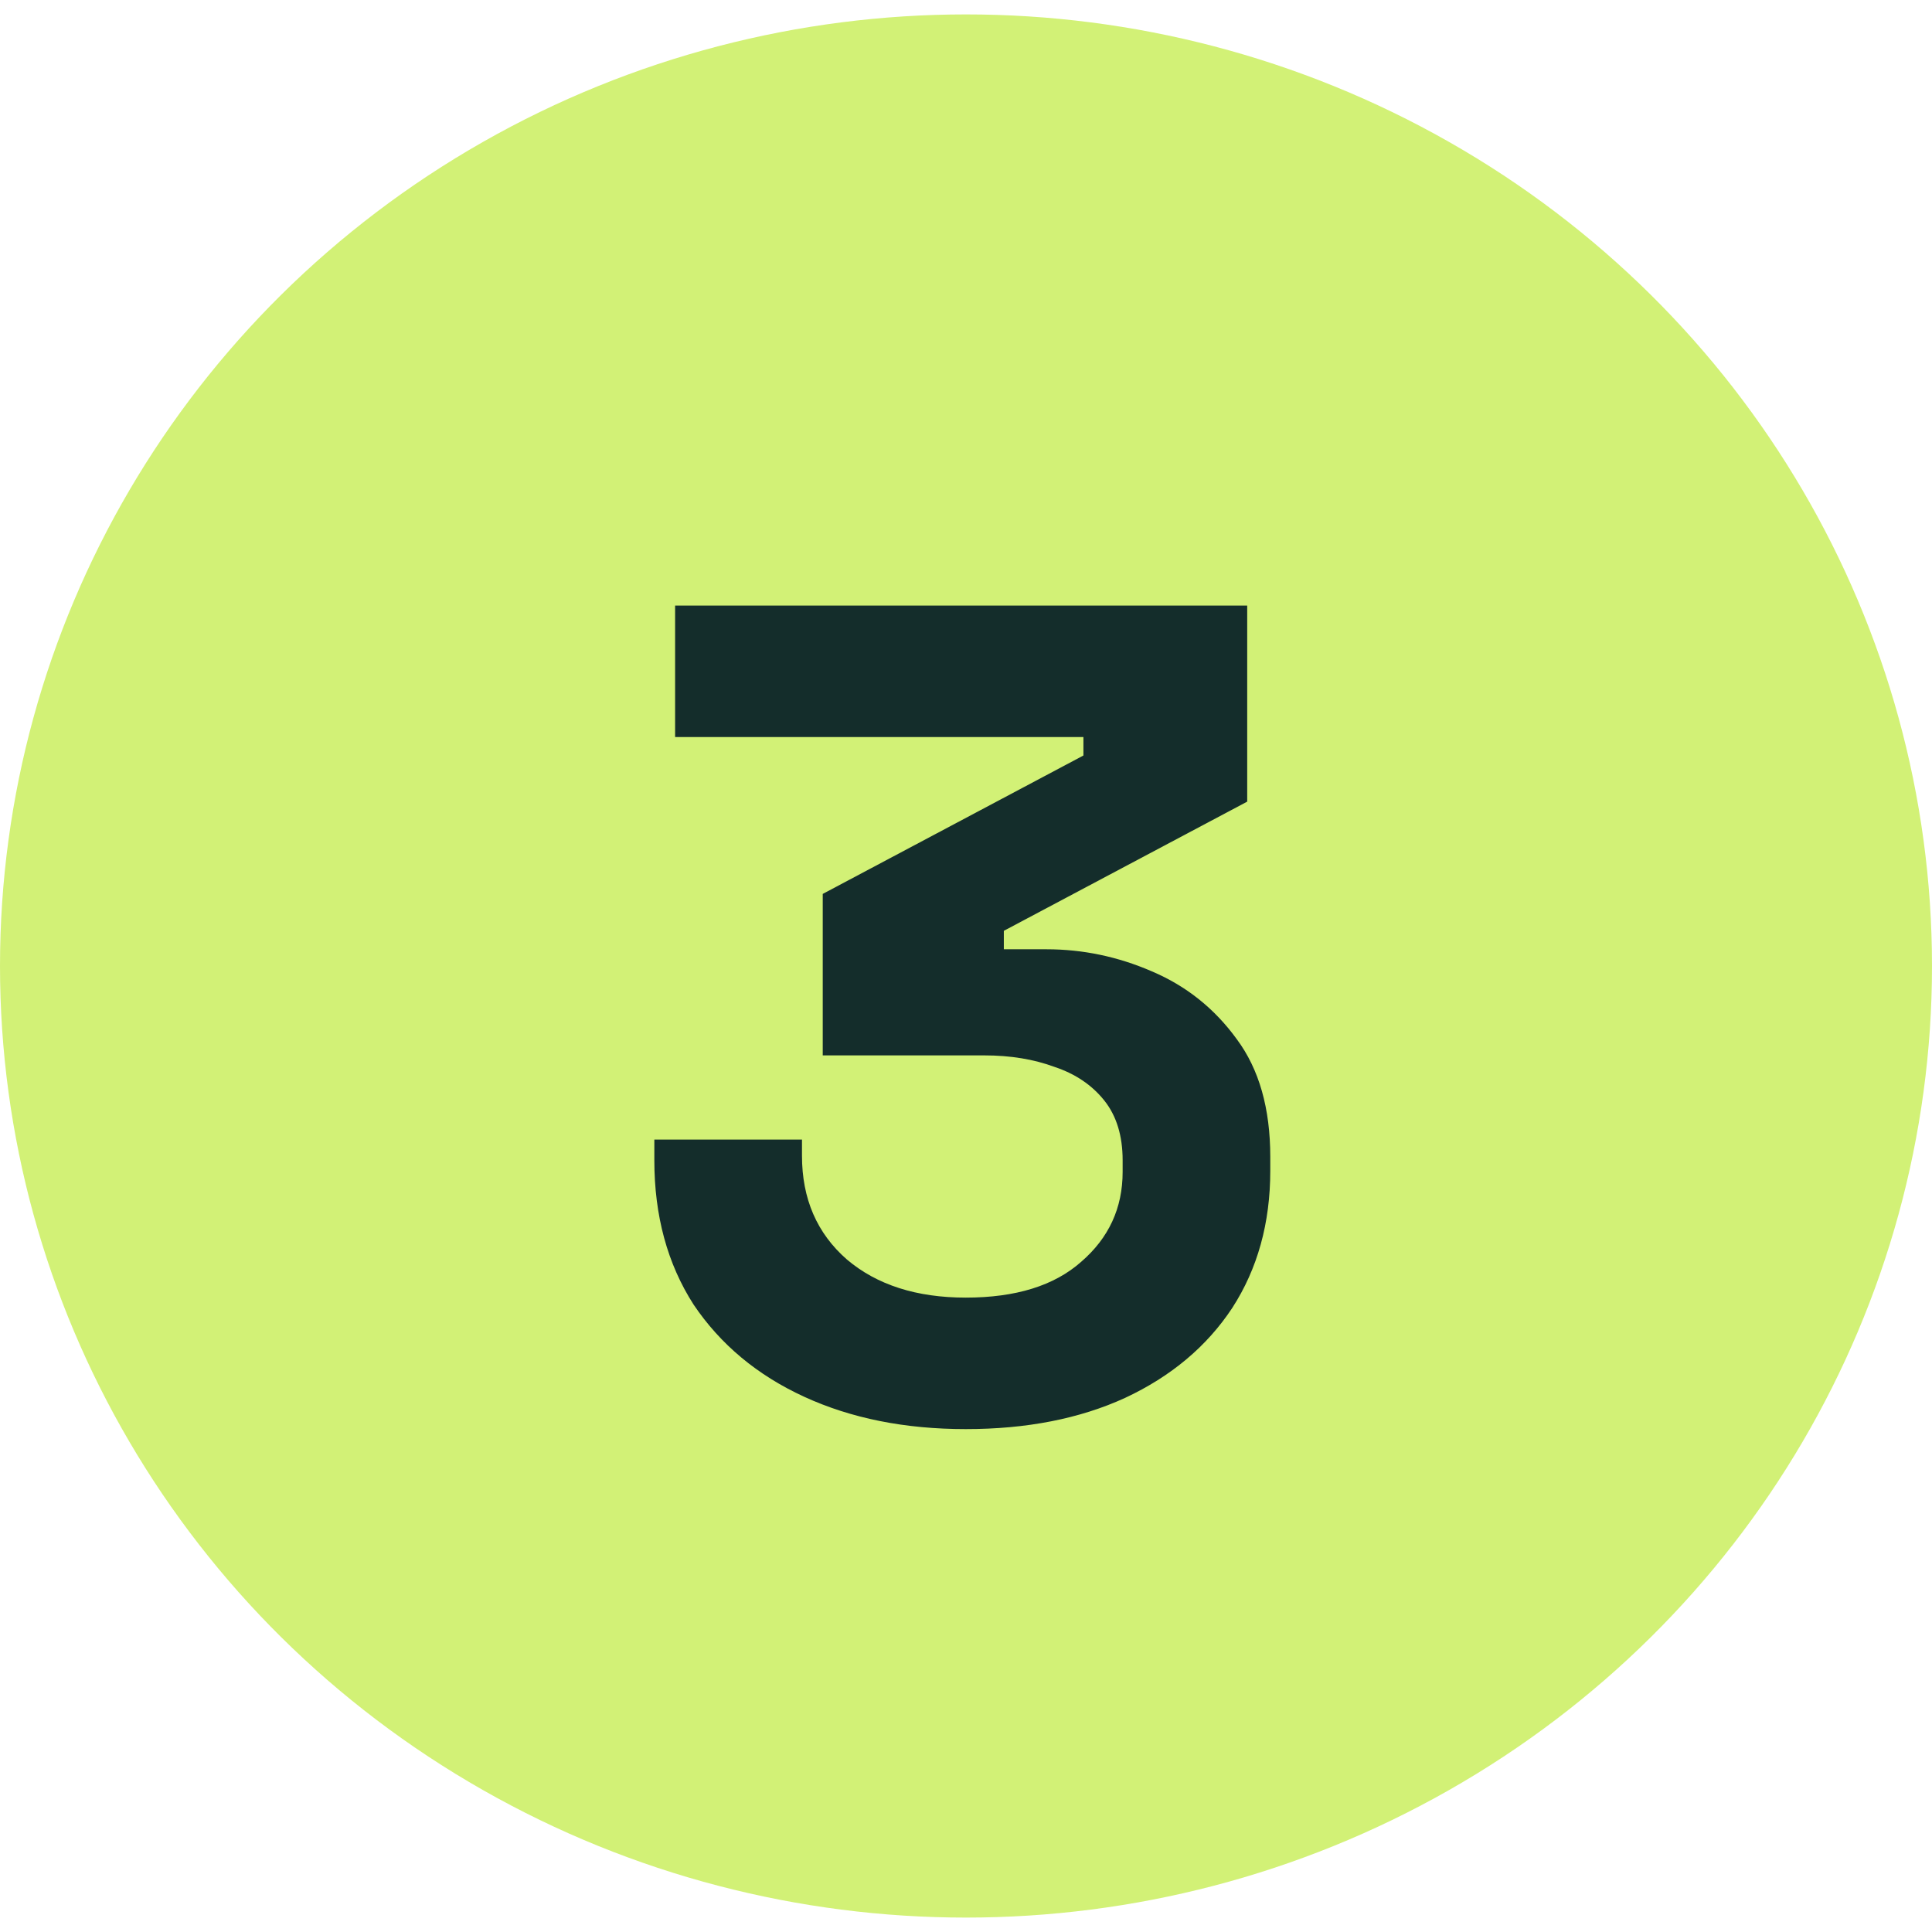 <?xml version="1.0" encoding="UTF-8"?> <svg xmlns="http://www.w3.org/2000/svg" width="67" height="67" viewBox="0 0 67 67" fill="none"><ellipse cx="33.5" cy="33.5" rx="33.5" ry="33" fill="#D2F176"></ellipse><path d="M33.492 49.56C31.385 49.56 29.519 49.187 27.892 48.44C26.265 47.693 24.985 46.627 24.052 45.24C23.145 43.827 22.692 42.16 22.692 40.24V39.52H27.812V40.08C27.812 41.573 28.332 42.773 29.372 43.68C30.412 44.56 31.785 45 33.492 45C35.225 45 36.559 44.587 37.492 43.76C38.452 42.933 38.932 41.893 38.932 40.64V40.24C38.932 39.387 38.719 38.693 38.292 38.16C37.865 37.627 37.292 37.24 36.572 37C35.852 36.733 35.039 36.6 34.132 36.6H28.532V31L37.572 26.2V25.56H23.412V21H43.252V27.8L34.812 32.28V32.92H36.292C37.545 32.92 38.759 33.173 39.932 33.68C41.132 34.187 42.119 34.973 42.892 36.04C43.665 37.08 44.052 38.44 44.052 40.12V40.6C44.052 42.413 43.612 44 42.732 45.36C41.852 46.693 40.612 47.733 39.012 48.48C37.439 49.2 35.599 49.56 33.492 49.56Z" fill="#142D2B"></path></svg> 